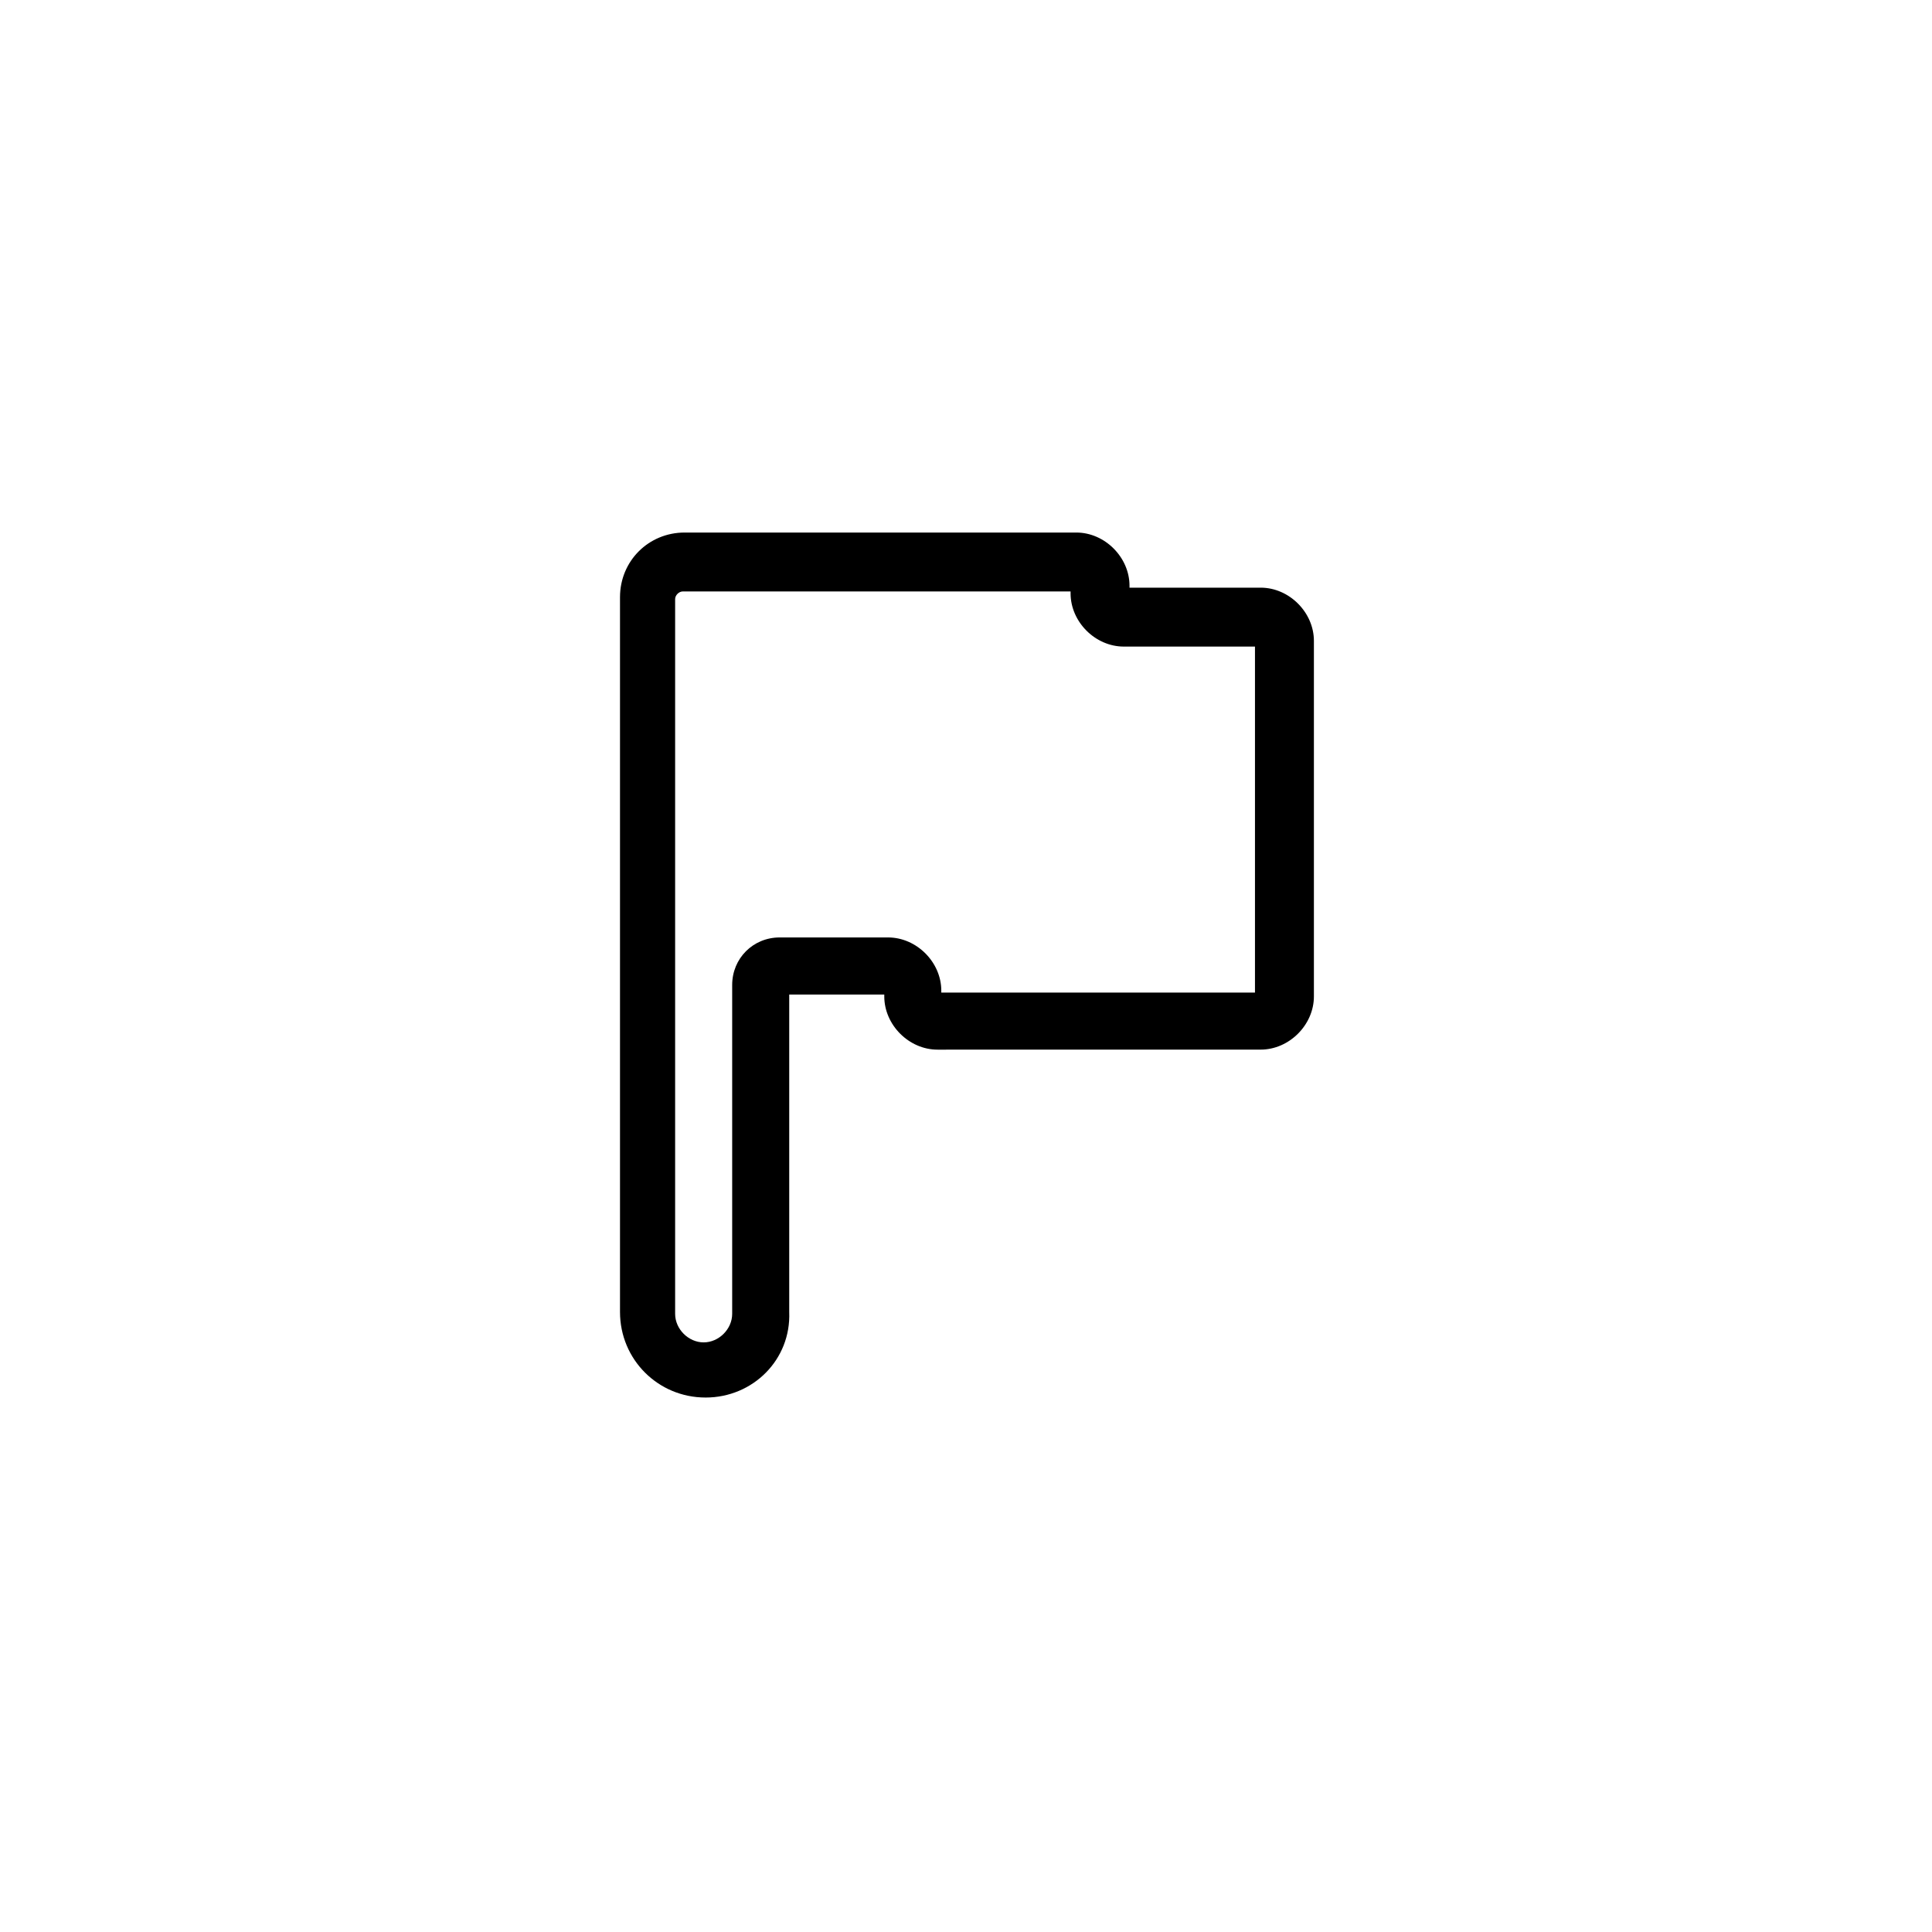 <?xml version="1.0" encoding="UTF-8"?>
<!-- Uploaded to: SVG Repo, www.svgrepo.com, Generator: SVG Repo Mixer Tools -->
<svg fill="#000000" width="800px" height="800px" version="1.1" viewBox="144 144 512 512" xmlns="http://www.w3.org/2000/svg">
 <path d="m330.98 514.36c-12.594 0-22.672-10.078-22.672-22.672v-189.43c0-9.574 7.559-17.129 17.129-17.129h103.79c7.559 0 14.105 6.551 14.105 14.105v0.504h34.762c7.559 0 14.105 6.551 14.105 14.105v94.211c0 7.559-6.551 14.105-14.105 14.105l-85.645 0.008c-7.559 0-14.105-6.551-14.105-14.105v-0.504h-25.191v84.137c0.504 12.59-9.574 22.668-22.168 22.668zm-6.047-213.62c-1.008 0-2.016 1.008-2.016 2.016v189.43c0 4.031 3.527 7.559 7.559 7.559s7.559-3.527 7.559-7.559v-87.16c0-7.055 5.543-12.594 12.594-12.594h28.719c7.559 0 14.105 6.551 14.105 14.105v0.504h83.129v-91.691h-34.762c-7.559 0-14.105-6.551-14.105-14.105v-0.504z"/>
</svg>